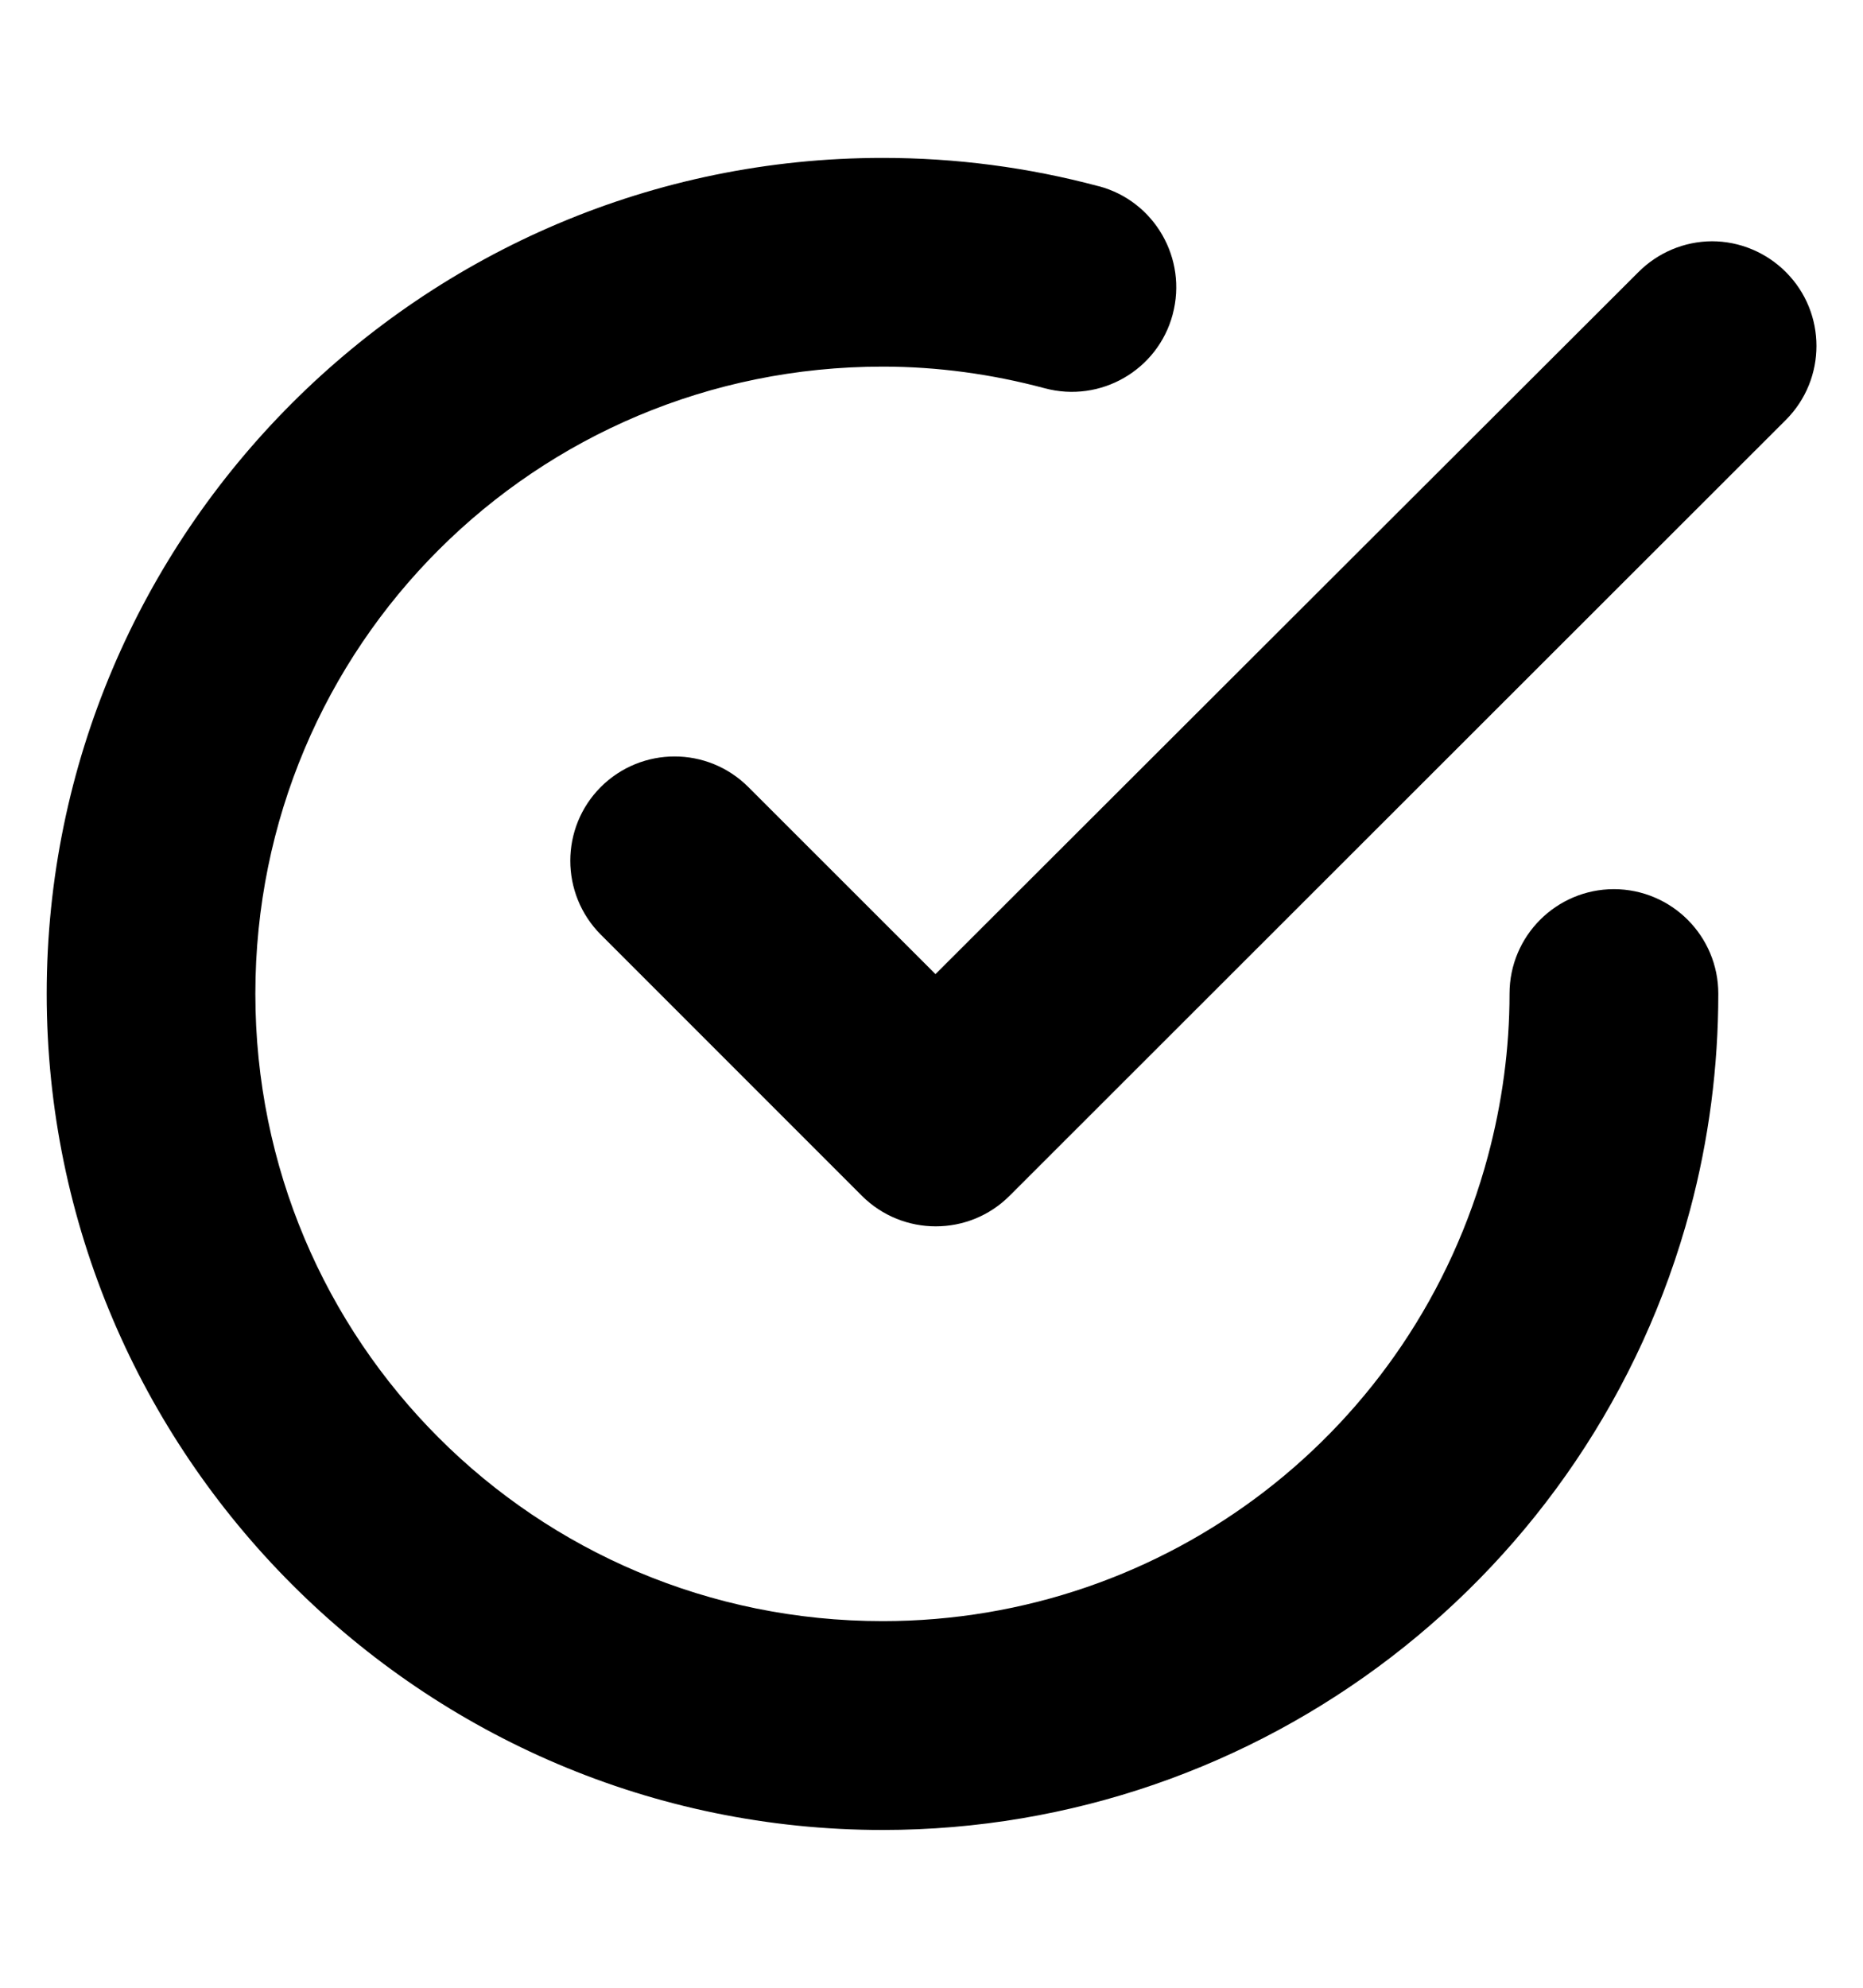 <svg width="15" height="16" viewBox="0 0 15 16" fill="none" xmlns="http://www.w3.org/2000/svg">
<path d="M13.784 1.942C13.561 1.943 13.348 2.033 13.191 2.191C13.191 2.191 9.67 5.705 7.532 7.841L6.025 6.335C5.697 6.007 5.166 6.007 4.837 6.335C4.51 6.663 4.51 7.194 4.837 7.523L6.94 9.626C7.269 9.953 7.8 9.953 8.128 9.626C10.118 7.637 14.38 3.379 14.38 3.379C14.707 3.05 14.707 2.519 14.38 2.191C14.222 2.032 14.007 1.942 13.784 1.942Z" fill="black"/>
<path d="M7.107 1.271C3.4 1.271 0.376 4.292 0.376 7.999C0.376 11.705 3.4 14.73 7.107 14.73C10.149 14.73 12.819 12.68 13.607 9.741C13.759 9.173 13.835 8.587 13.835 7.999C13.835 7.534 13.459 7.158 12.994 7.157C12.53 7.158 12.154 7.534 12.154 7.999C12.154 8.44 12.094 8.88 11.98 9.306C11.388 11.517 9.395 13.049 7.107 13.049C4.309 13.049 2.056 10.796 2.056 7.999C2.056 5.201 4.309 2.951 7.107 2.951C7.548 2.951 7.985 3.011 8.411 3.125C8.86 3.246 9.322 2.98 9.442 2.531C9.442 2.53 9.442 2.53 9.442 2.53C9.562 2.081 9.296 1.619 8.848 1.499C8.847 1.499 8.847 1.499 8.846 1.499C8.278 1.347 7.695 1.271 7.107 1.271Z" fill="black"/>
</svg>
